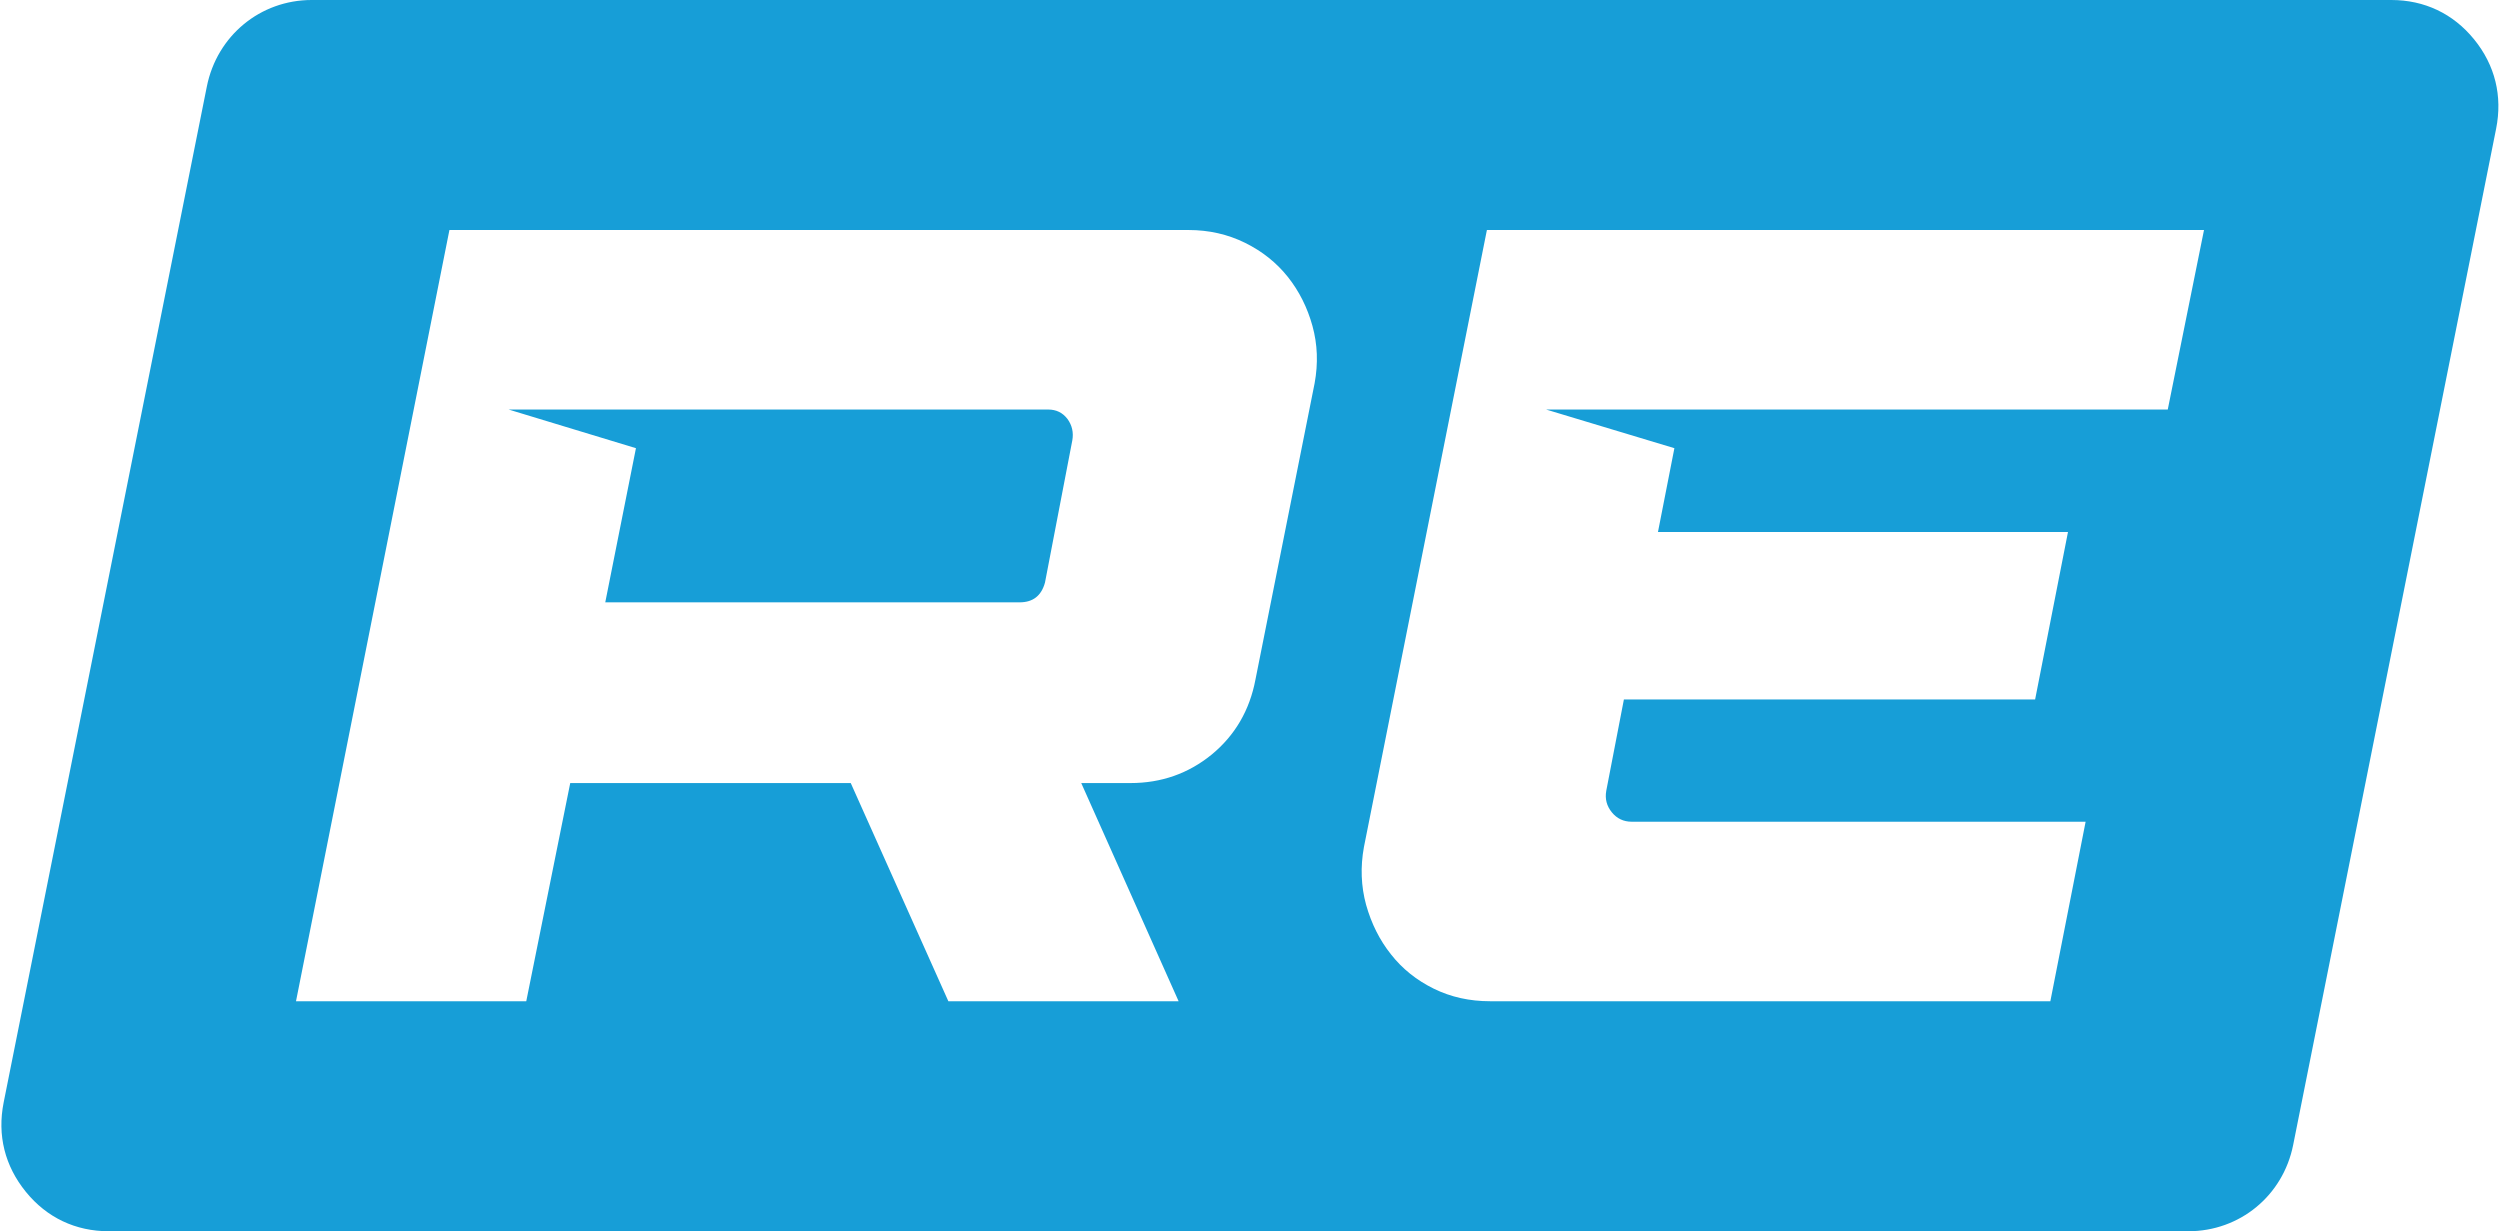 <?xml version="1.0" encoding="UTF-8"?>
<!DOCTYPE svg PUBLIC "-//W3C//DTD SVG 1.1//EN" "http://www.w3.org/Graphics/SVG/1.1/DTD/svg11.dtd">
<!-- Creator: CorelDRAW -->
<svg xmlns="http://www.w3.org/2000/svg" xml:space="preserve" width="2000px" height="985px" version="1.1" style="shape-rendering:geometricPrecision; text-rendering:geometricPrecision; image-rendering:optimizeQuality; fill-rule:evenodd; clip-rule:evenodd"
viewBox="0 0 103.35 50.96"
 xmlns:xlink="http://www.w3.org/1999/xlink"
 xmlns:xodm="http://www.corel.com/coreldraw/odm/2003">
 <defs>
  <style type="text/css">
   <![CDATA[
    .fil0 {fill:#179ED7}
   ]]>
  </style>
 </defs>
 <g id="Слой_x0020_1">
  <path class="fil0" d="M12.84 0l86.07 0c1.37,0 2.56,0.56 3.43,1.63 0.87,1.07 1.18,2.35 0.91,3.7l-8.4 42.06c-0.42,2.1 -2.21,3.57 -4.34,3.57l-86.07 0c-1.37,0 -2.56,-0.56 -3.43,-1.63 -0.87,-1.07 -1.19,-2.34 -0.92,-3.7l8.41 -42.05c0.42,-2.1 2.21,-3.58 4.34,-3.58zm8.88 41.44l-9.53 0 6.35 -31.92 30.59 0c0.85,0 1.63,0.18 2.34,0.53 0.71,0.35 1.3,0.82 1.77,1.41 0.47,0.59 0.81,1.27 1.02,2.03 0.21,0.76 0.24,1.55 0.09,2.37l-2.45 12.27c-0.24,1.27 -0.85,2.31 -1.81,3.1 -0.97,0.79 -2.09,1.18 -3.36,1.18l-2.04 0 4.03 9.03 -9.53 0 -4.04 -9.03 -11.61 0 -1.82 9.03zm3.27 -16.51l17.15 0c0.55,0 0.9,-0.27 1.05,-0.82l1.13 -5.88c0.06,-0.33 -0.01,-0.63 -0.2,-0.89 -0.2,-0.26 -0.46,-0.39 -0.8,-0.39l-22.33 0 5.27 1.6 -1.27 6.38zm31.4 10.13l5.09 -25.54 29.68 0 -1.5 7.43 -25.73 0 5.31 1.6 -0.68 3.47 16.97 0 -1.36 6.93 -17.02 0 -0.73 3.78c-0.06,0.34 0.02,0.63 0.23,0.89 0.21,0.26 0.49,0.39 0.82,0.39l18.79 0 -1.46 7.43 -23.19 0c-0.84,0 -1.62,-0.17 -2.33,-0.52 -0.71,-0.35 -1.3,-0.82 -1.77,-1.42 -0.47,-0.59 -0.81,-1.27 -1.03,-2.05 -0.21,-0.77 -0.24,-1.57 -0.09,-2.39z"/>
 </g>
</svg>
